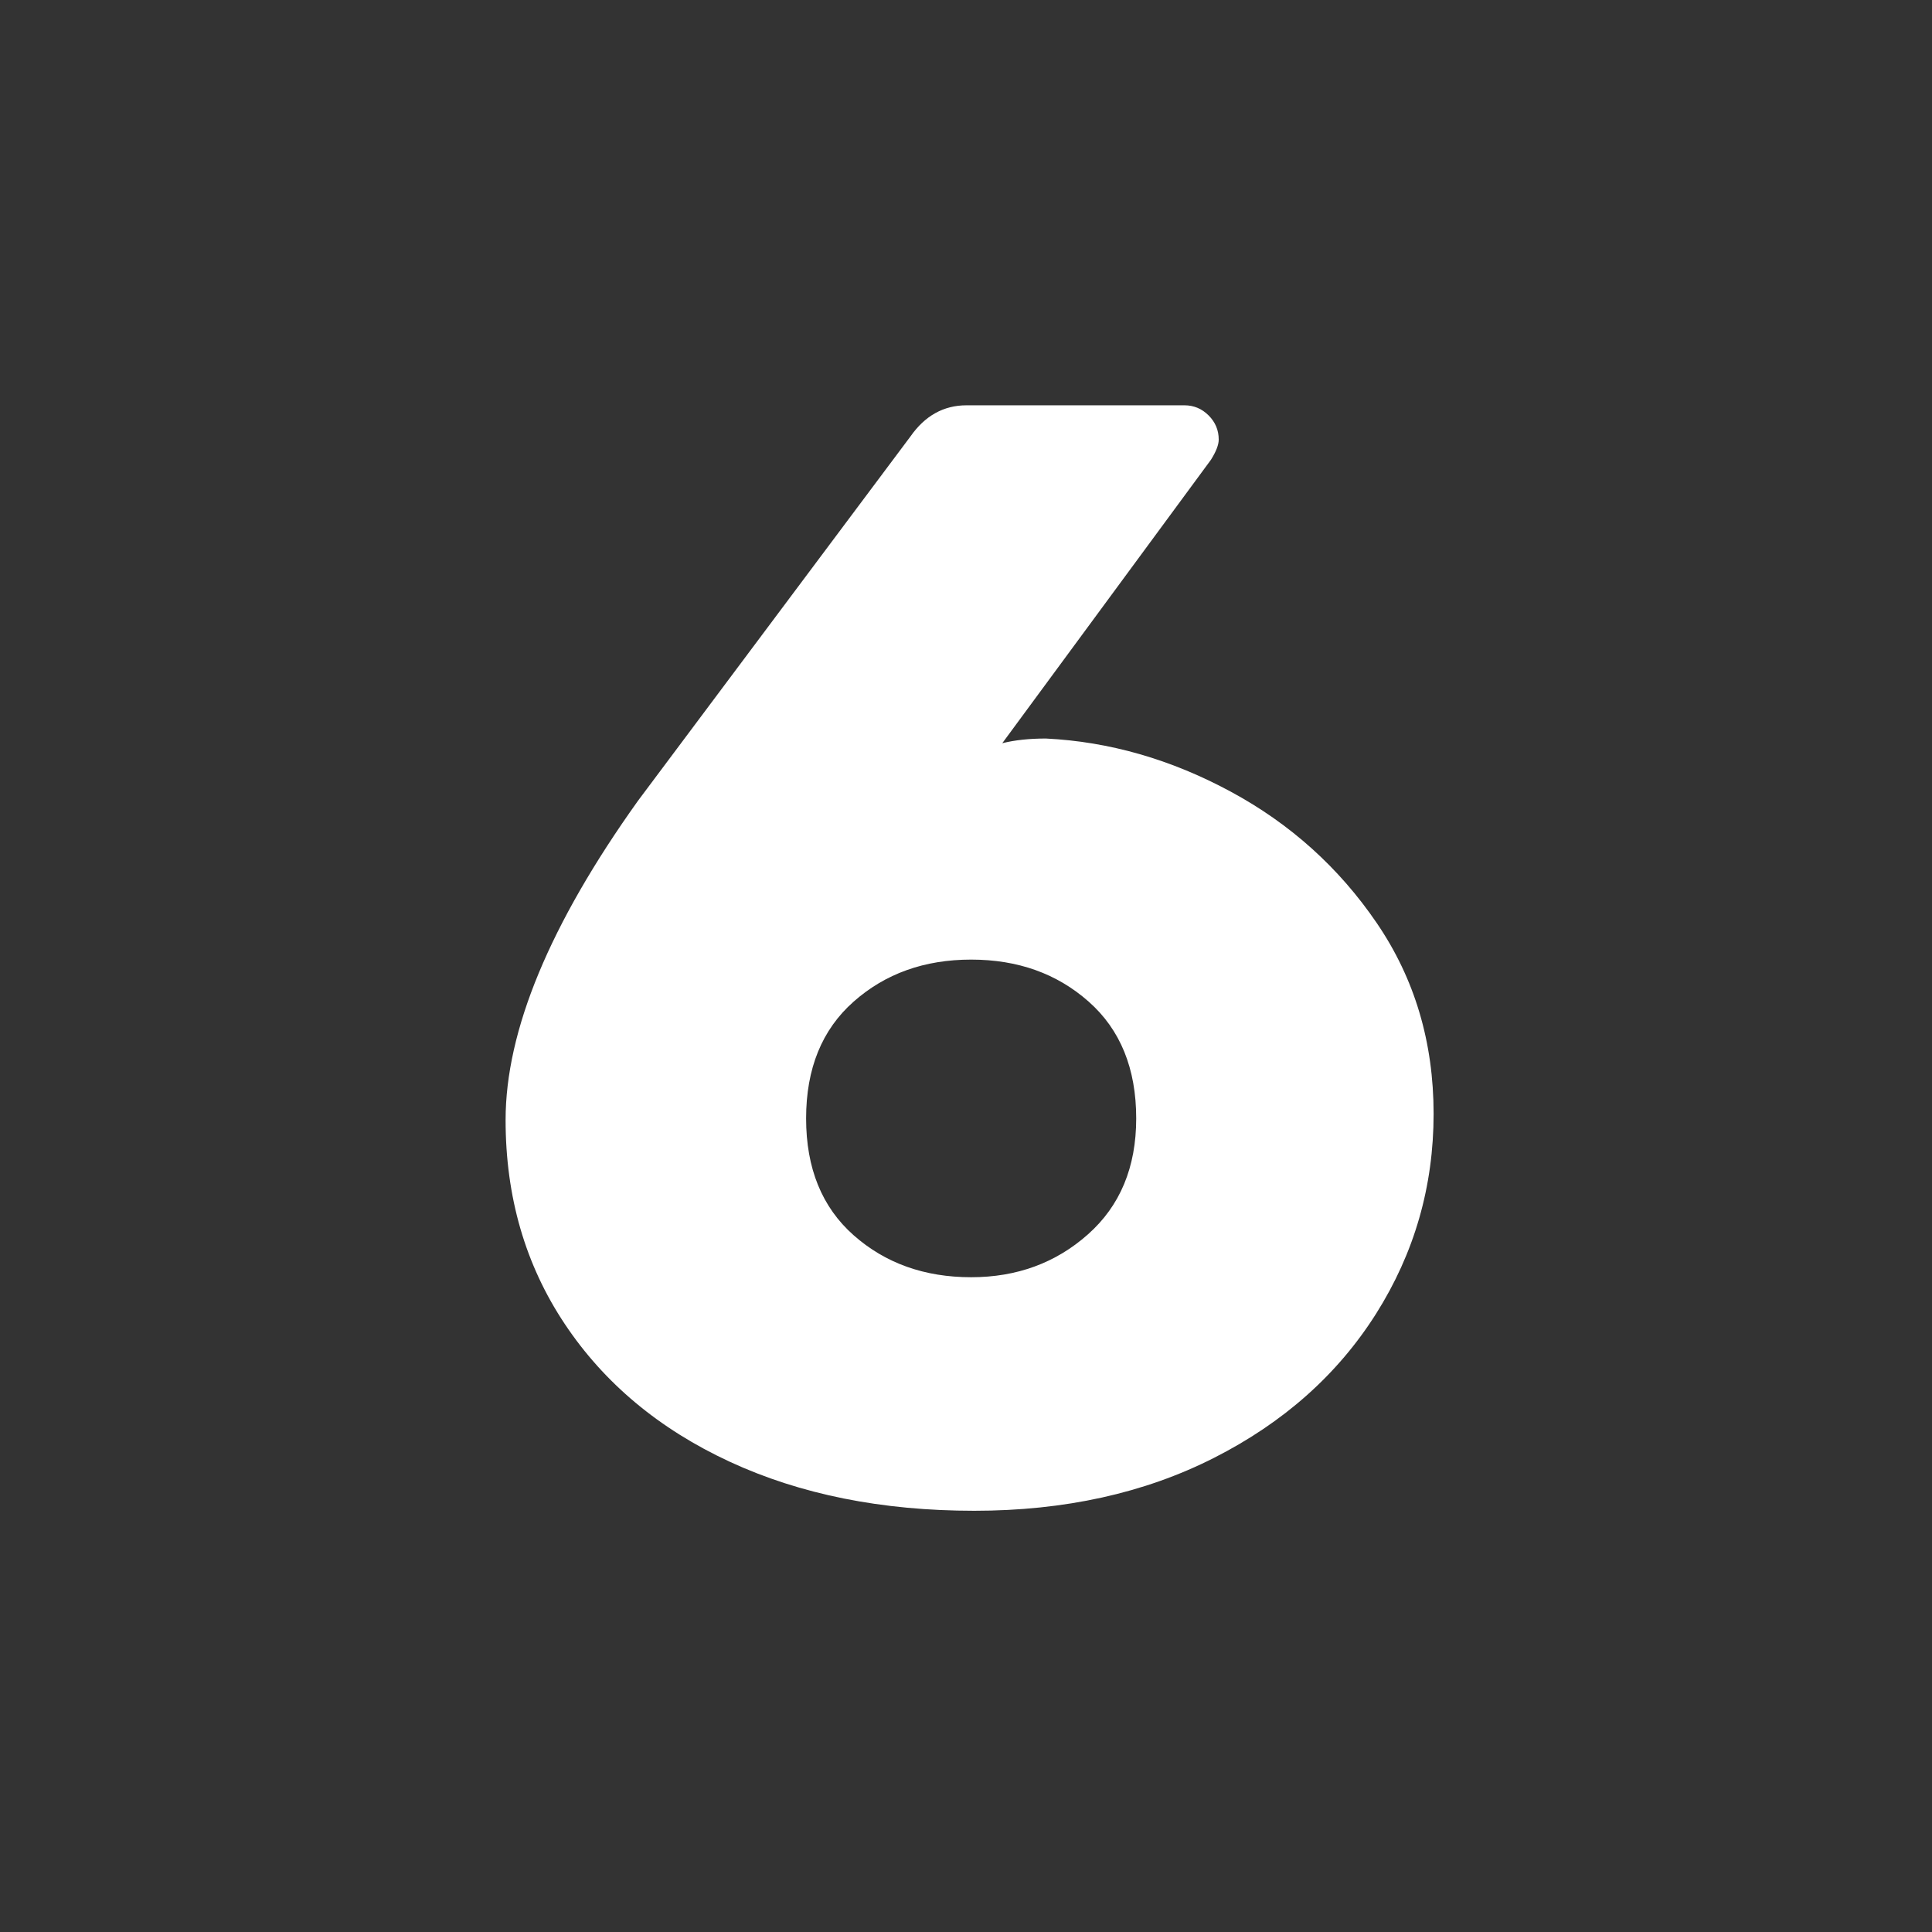 <svg xmlns="http://www.w3.org/2000/svg" xmlns:xlink="http://www.w3.org/1999/xlink" width="800" zoomAndPan="magnify" viewBox="0 0 600 600" height="800" preserveAspectRatio="xMidYMid meet" version="1.0"><rect x="0" y="0" width="600" height="600" fill="#333333" stroke="none"/><defs><g/></defs><g fill="#ffffff" fill-opacity="1"><g transform="translate(141.547, 464.356)"><g><path d="M 161.016 4.828 C 132.328 4.828 107.02 -0.242 85.094 -10.391 C 63.176 -20.547 46.094 -34.812 33.844 -53.188 C 21.594 -71.562 15.469 -92.676 15.469 -116.531 C 15.469 -144.258 29.172 -177.301 56.578 -215.656 L 141.203 -328.812 C 145.711 -335.258 151.516 -338.484 158.609 -338.484 L 226.297 -338.484 C 229.203 -338.484 231.703 -337.438 233.797 -335.344 C 235.891 -333.25 236.938 -330.75 236.938 -327.844 C 236.938 -326.227 236.129 -324.133 234.516 -321.562 L 169.719 -233.547 C 173.594 -234.516 178.109 -235 183.266 -235 C 202.93 -234.031 222.031 -228.551 240.562 -218.562 C 259.102 -208.57 274.254 -194.953 286.016 -177.703 C 297.785 -160.453 303.672 -140.707 303.672 -118.469 C 303.672 -95.906 297.707 -75.191 285.781 -56.328 C 273.852 -37.473 257.086 -22.566 235.484 -11.609 C 213.891 -0.648 189.066 4.828 161.016 4.828 Z M 160.047 -67.703 C 174.234 -67.703 186.32 -72.133 196.312 -81 C 206.312 -89.863 211.312 -101.867 211.312 -117.016 C 211.312 -132.492 206.395 -144.582 196.562 -153.281 C 186.727 -161.988 174.555 -166.344 160.047 -166.344 C 145.547 -166.344 133.379 -161.988 123.547 -153.281 C 113.711 -144.582 108.797 -132.492 108.797 -117.016 C 108.797 -101.547 113.711 -89.457 123.547 -80.75 C 133.379 -72.051 145.547 -67.703 160.047 -67.703 Z M 160.047 -67.703 "/></g></g></g></svg>